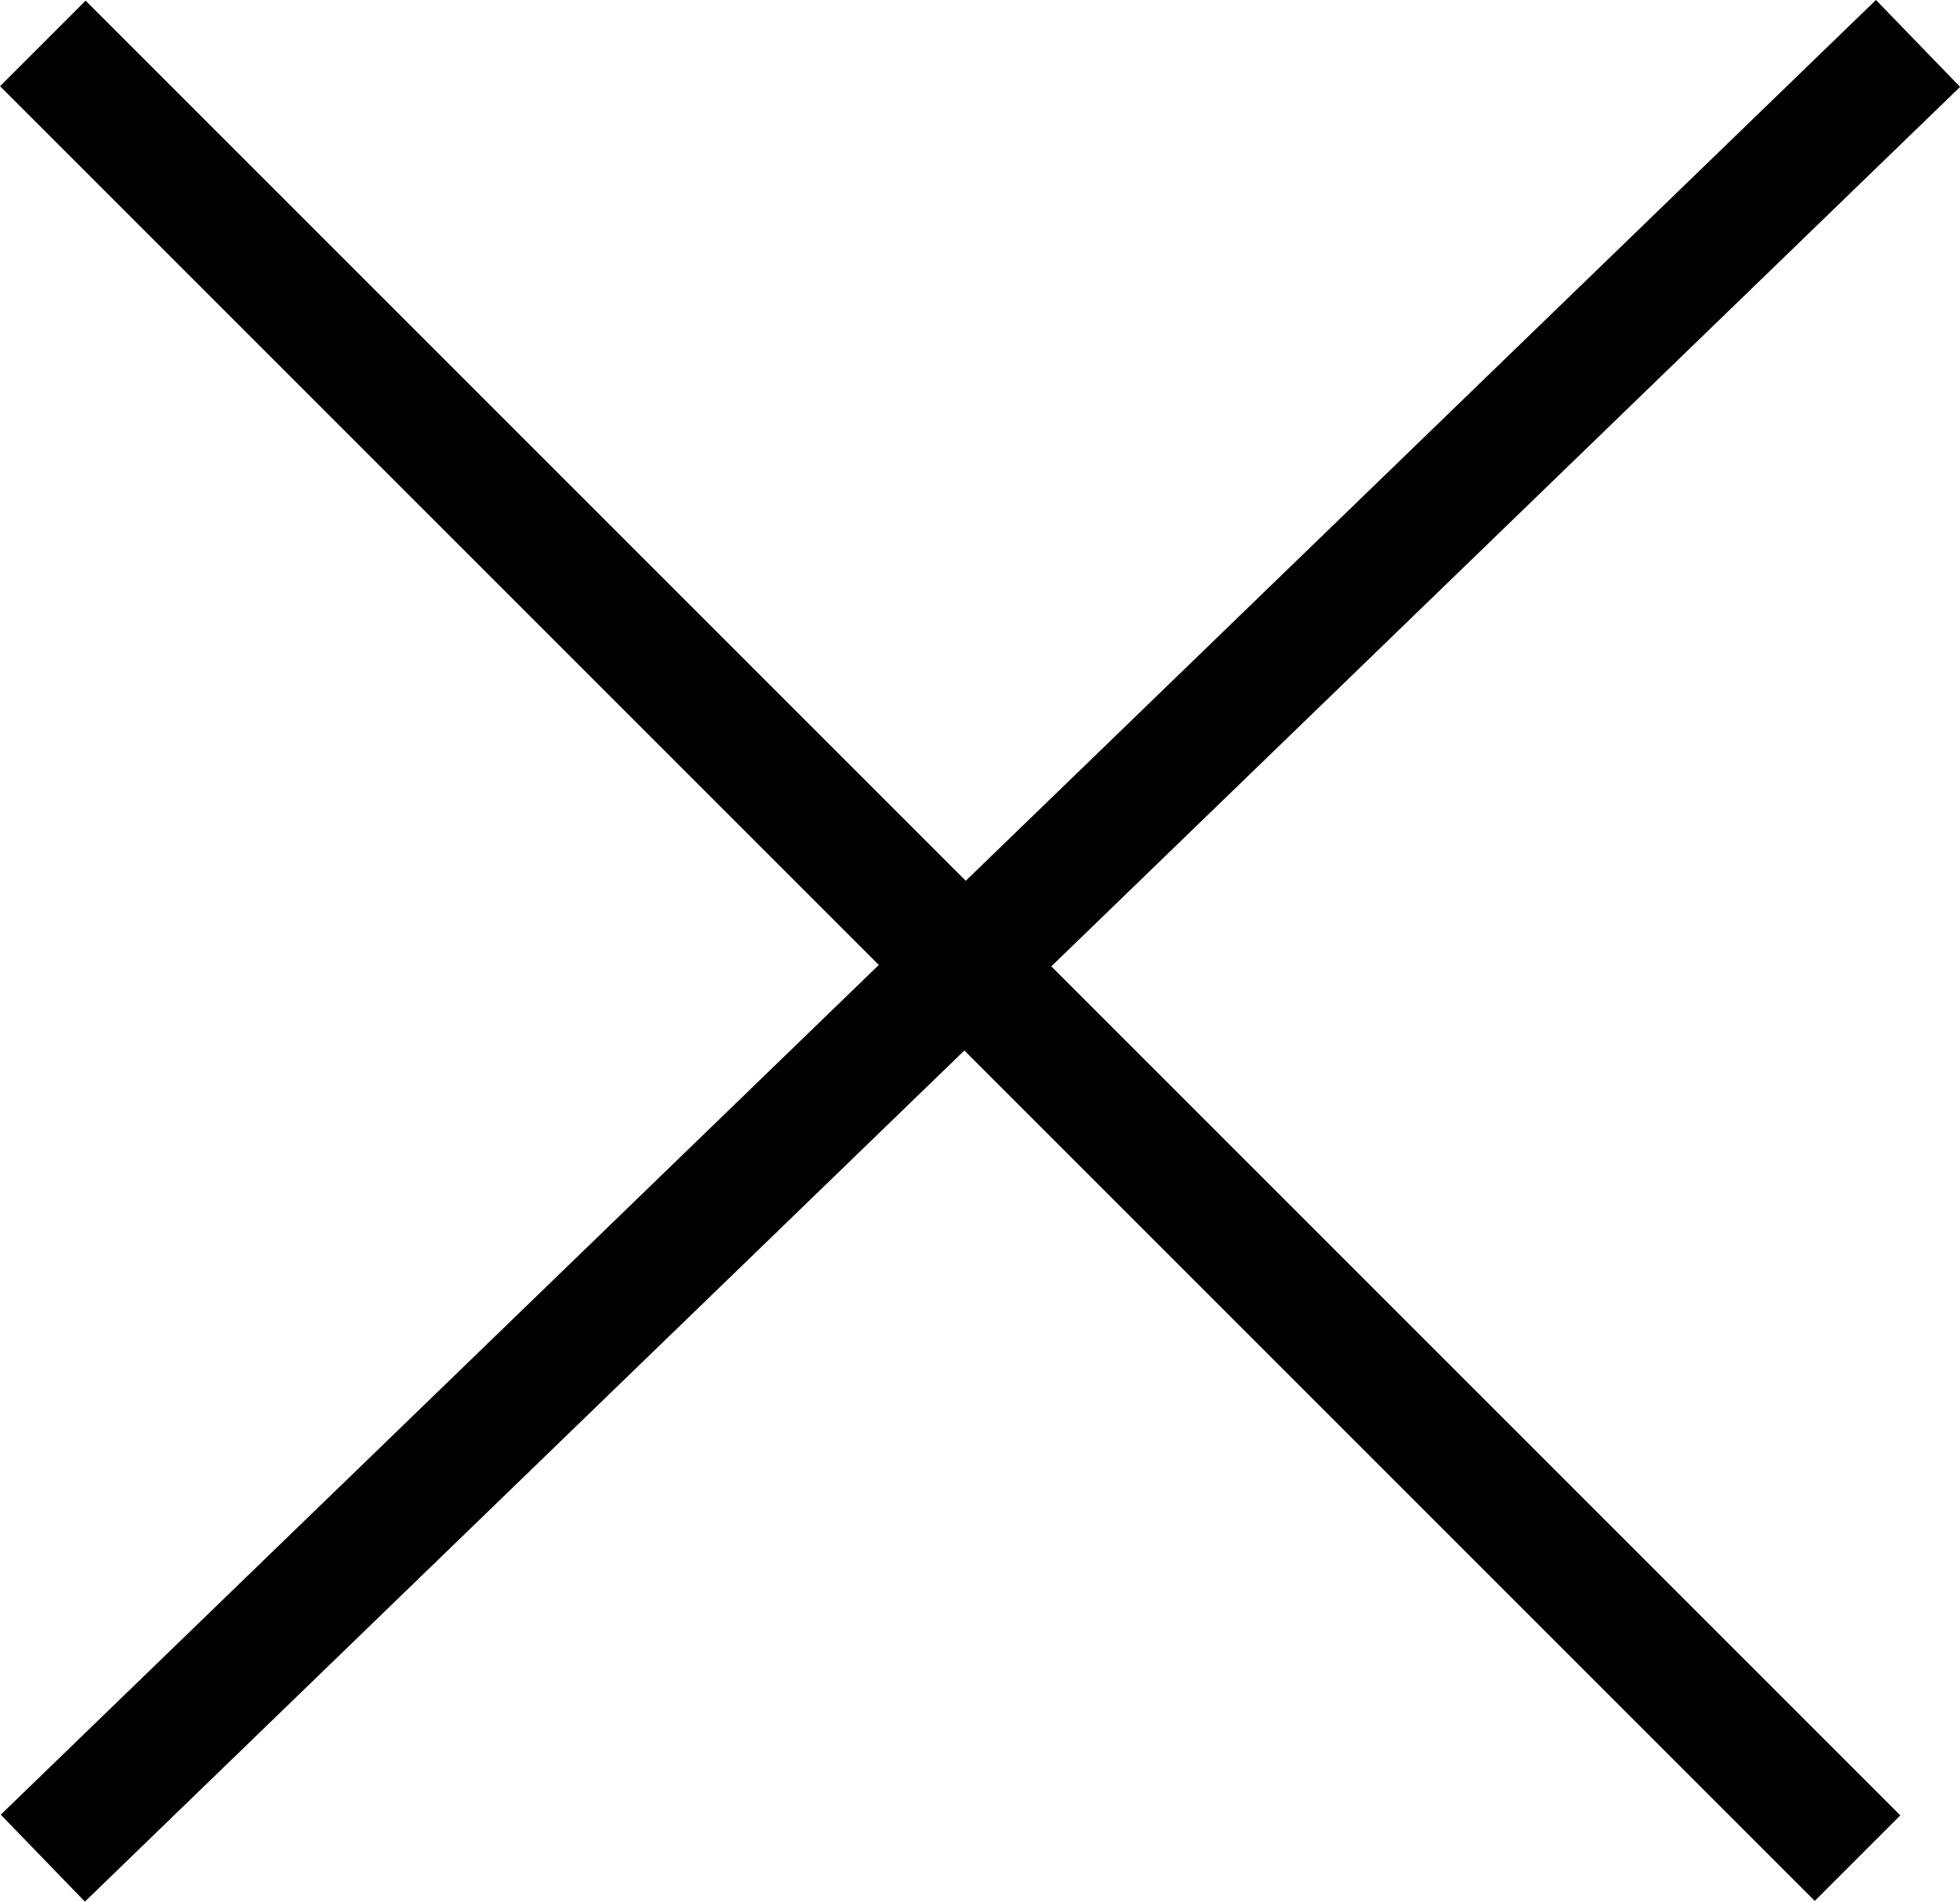<svg xmlns="http://www.w3.org/2000/svg" width="16.201" height="15.719" viewBox="0 0 16.201 15.719">
  <g id="Group_96" data-name="Group 96" transform="translate(-191.146 -21.141)">
    <line id="Line_22" data-name="Line 22" x2="15" y2="15" transform="translate(191.5 21.5)" fill="none" stroke="#000" stroke-width="1"/>
    <line id="Line_23" data-name="Line 23" x1="15.5" y2="15" transform="translate(191.5 21.5)" fill="none" stroke="#000" stroke-width="1"/>
  </g>
</svg>

